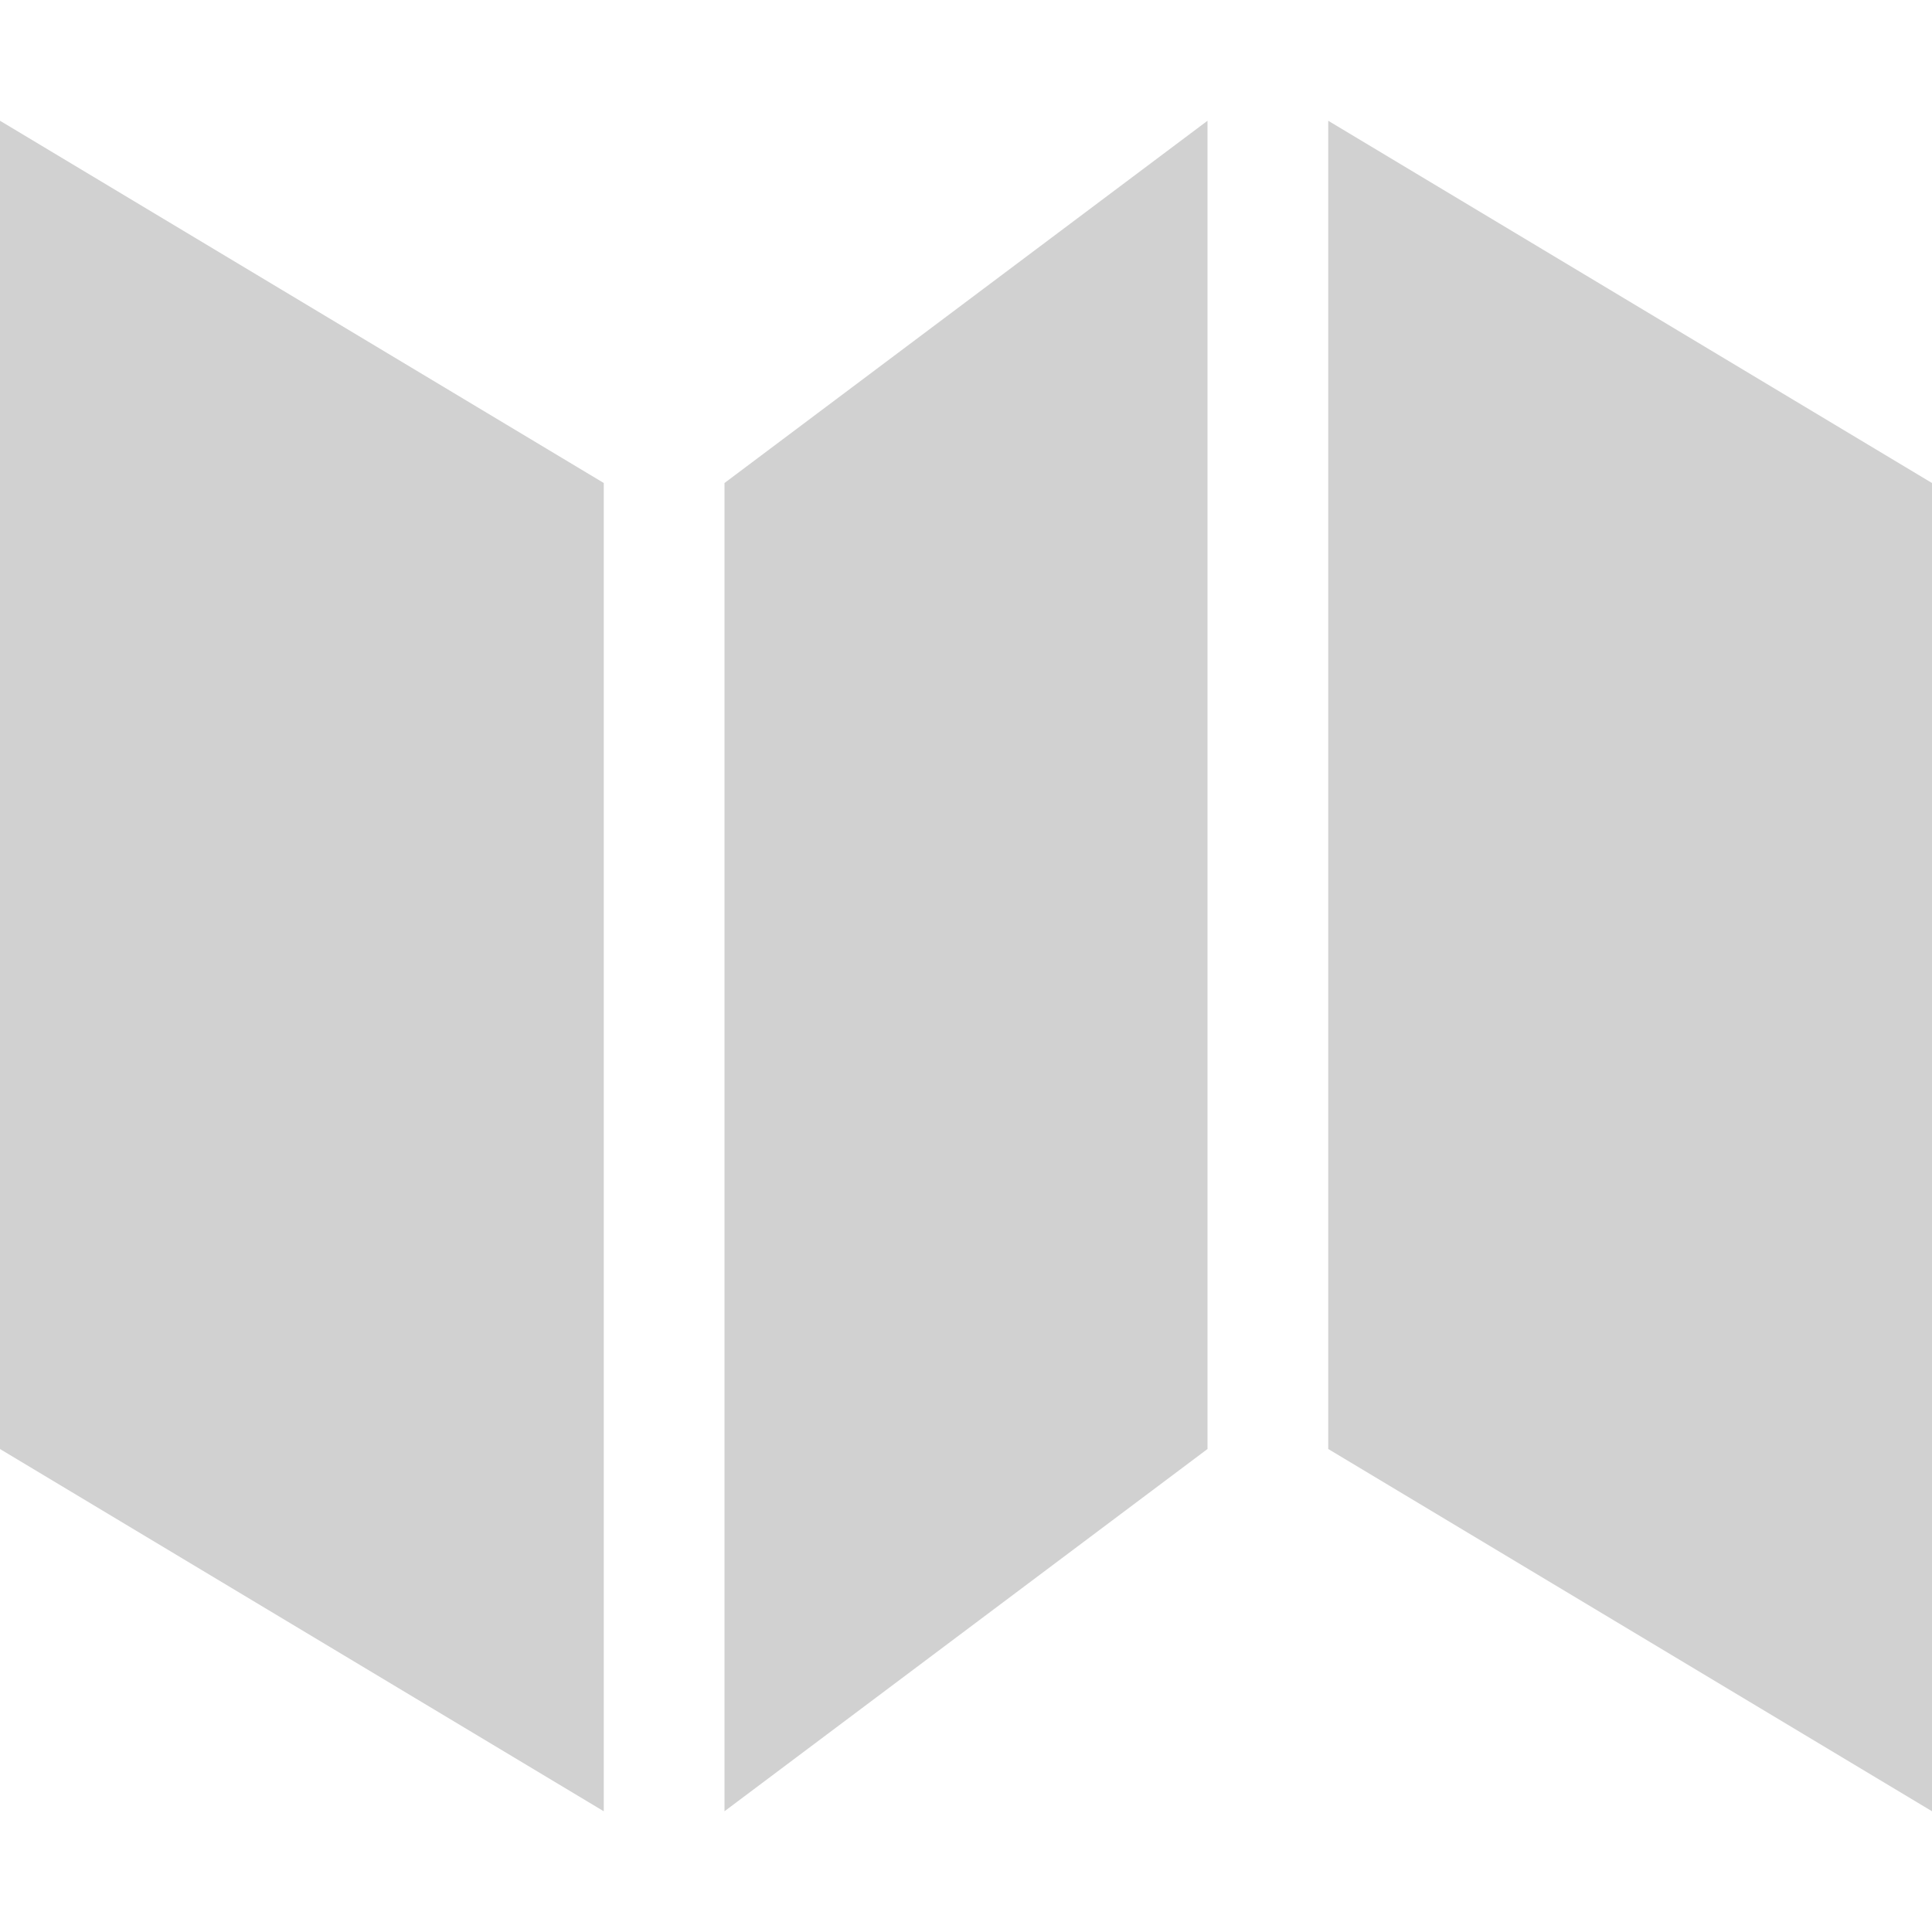 <svg xmlns="http://www.w3.org/2000/svg" xmlns:xlink="http://www.w3.org/1999/xlink" version="1.1" x="0px" y="0px" viewBox="0 0 512 512" enable-background="new 0 0 512 512" xml:space="preserve" aria-hidden="true" width="512px" height="512px" style="fill:url(#CerosGradient_idf2f4b505f);"><defs><linearGradient class="cerosgradient" data-cerosgradient="true" id="CerosGradient_idf2f4b505f" gradientUnits="userSpaceOnUse" x1="50%" y1="100%" x2="50%" y2="0%"><stop offset="0%" stop-color="#D1D1D1"/><stop offset="100%" stop-color="#D1D1D1"/></linearGradient><linearGradient/></defs><path d="M0,32l160,96v352L0,384V32z M352,384l160,96V128L352,32V384z M192,480l128-96V32l-128,96V480z" style="fill:url(#CerosGradient_idf2f4b505f);"/></svg>